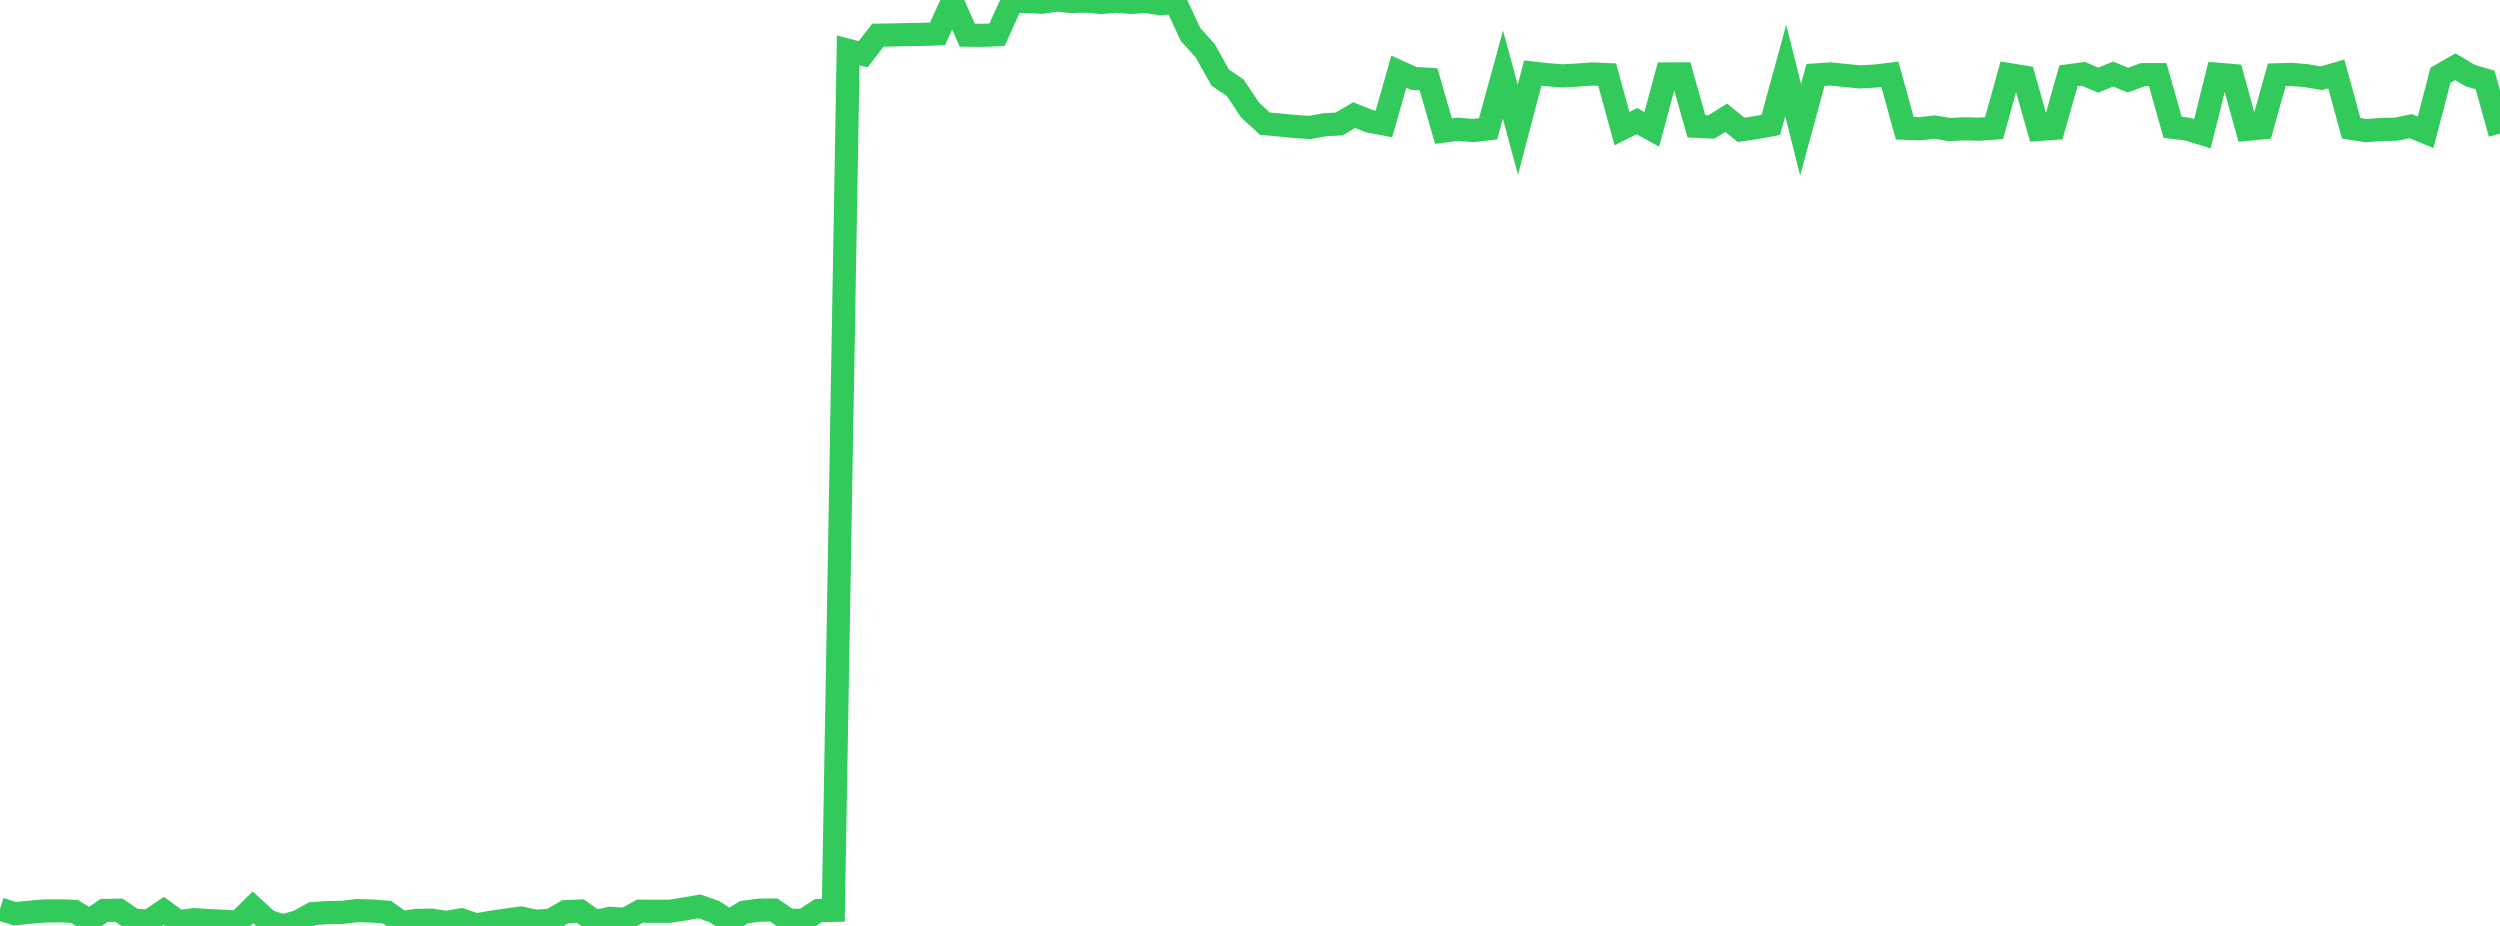 <?xml version="1.0" standalone="no"?>
<!DOCTYPE svg PUBLIC "-//W3C//DTD SVG 1.1//EN" "http://www.w3.org/Graphics/SVG/1.1/DTD/svg11.dtd">

<svg width="135" height="50" viewBox="0 0 135 50" preserveAspectRatio="none" 
  xmlns="http://www.w3.org/2000/svg"
  xmlns:xlink="http://www.w3.org/1999/xlink">


<polyline points="0.0, 49.09 0.804, 49.34 1.607, 49.26 2.411, 49.195 3.214, 49.183 4.018, 49.217 4.821, 49.717 5.625, 49.165 6.429, 49.15 7.232, 49.7 8.036, 49.735 8.839, 49.193 9.643, 49.774 10.446, 49.662 11.25, 49.71 12.054, 49.746 12.857, 49.794 13.661, 49.001 14.464, 49.736 15.268, 50.0 16.071, 49.775 16.875, 49.334 17.679, 49.281 18.482, 49.268 19.286, 49.172 20.089, 49.198 20.893, 49.257 21.696, 49.821 22.5, 49.701 23.304, 49.688 24.107, 49.811 24.911, 49.671 25.714, 49.948 26.518, 49.801 27.321, 49.686 28.125, 49.573 28.929, 49.744 29.732, 49.692 30.536, 49.229 31.339, 49.199 32.143, 49.773 32.946, 49.589 33.75, 49.648 34.554, 49.204 35.357, 49.208 36.161, 49.209 36.964, 49.085 37.768, 48.941 38.571, 49.225 39.375, 49.751 40.179, 49.258 40.982, 49.149 41.786, 49.139 42.589, 49.7 43.393, 49.692 44.196, 49.171 45.0, 49.158 45.804, 2.72 46.607, 2.931 47.411, 1.899 48.214, 1.888 49.018, 1.866 49.821, 1.856 50.625, 1.829 51.429, 0.078 52.232, 1.898 53.036, 1.908 53.839, 1.877 54.643, 0.102 55.446, 0.074 56.25, 0.124 57.054, 0.0 57.857, 0.084 58.661, 0.058 59.464, 0.137 60.268, 0.067 61.071, 0.13 61.875, 0.078 62.679, 0.2 63.482, 0.13 64.286, 1.854 65.089, 2.75 65.893, 4.194 66.696, 4.73 67.5, 5.937 68.304, 6.676 69.107, 6.75 69.911, 6.828 70.714, 6.883 71.518, 6.739 72.321, 6.694 73.125, 6.214 73.929, 6.539 74.732, 6.689 75.536, 3.871 76.339, 4.235 77.143, 4.281 77.946, 7.08 78.75, 6.978 79.554, 7.051 80.357, 6.954 81.161, 4.028 81.964, 7.005 82.768, 3.945 83.571, 4.036 84.375, 4.096 85.179, 4.054 85.982, 3.995 86.786, 4.029 87.589, 6.946 88.393, 6.539 89.196, 6.987 90.0, 3.993 90.804, 3.988 91.607, 6.819 92.411, 6.858 93.214, 6.358 94.018, 7.013 94.821, 6.892 95.625, 6.746 96.429, 3.807 97.232, 7.009 98.036, 4.047 98.839, 3.992 99.643, 4.074 100.446, 4.154 101.25, 4.106 102.054, 4.012 102.857, 6.927 103.661, 6.954 104.464, 6.859 105.268, 6.996 106.071, 6.955 106.875, 6.975 107.679, 6.922 108.482, 4.026 109.286, 4.157 110.089, 6.992 110.893, 6.933 111.696, 4.094 112.5, 3.986 113.304, 4.328 114.107, 3.999 114.911, 4.327 115.714, 4.03 116.518, 4.031 117.321, 6.875 118.125, 6.971 118.929, 7.22 119.732, 4.007 120.536, 4.074 121.339, 6.984 122.143, 6.905 122.946, 4.041 123.75, 4.016 124.554, 4.089 125.357, 4.226 126.161, 3.993 126.964, 6.928 127.768, 7.054 128.571, 6.992 129.375, 6.979 130.179, 6.812 130.982, 7.144 131.786, 4.064 132.589, 3.603 133.393, 4.083 134.196, 4.316 135.0, 7.217" fill="none" stroke="#32ca5b" stroke-width="1.25"/>

</svg>
